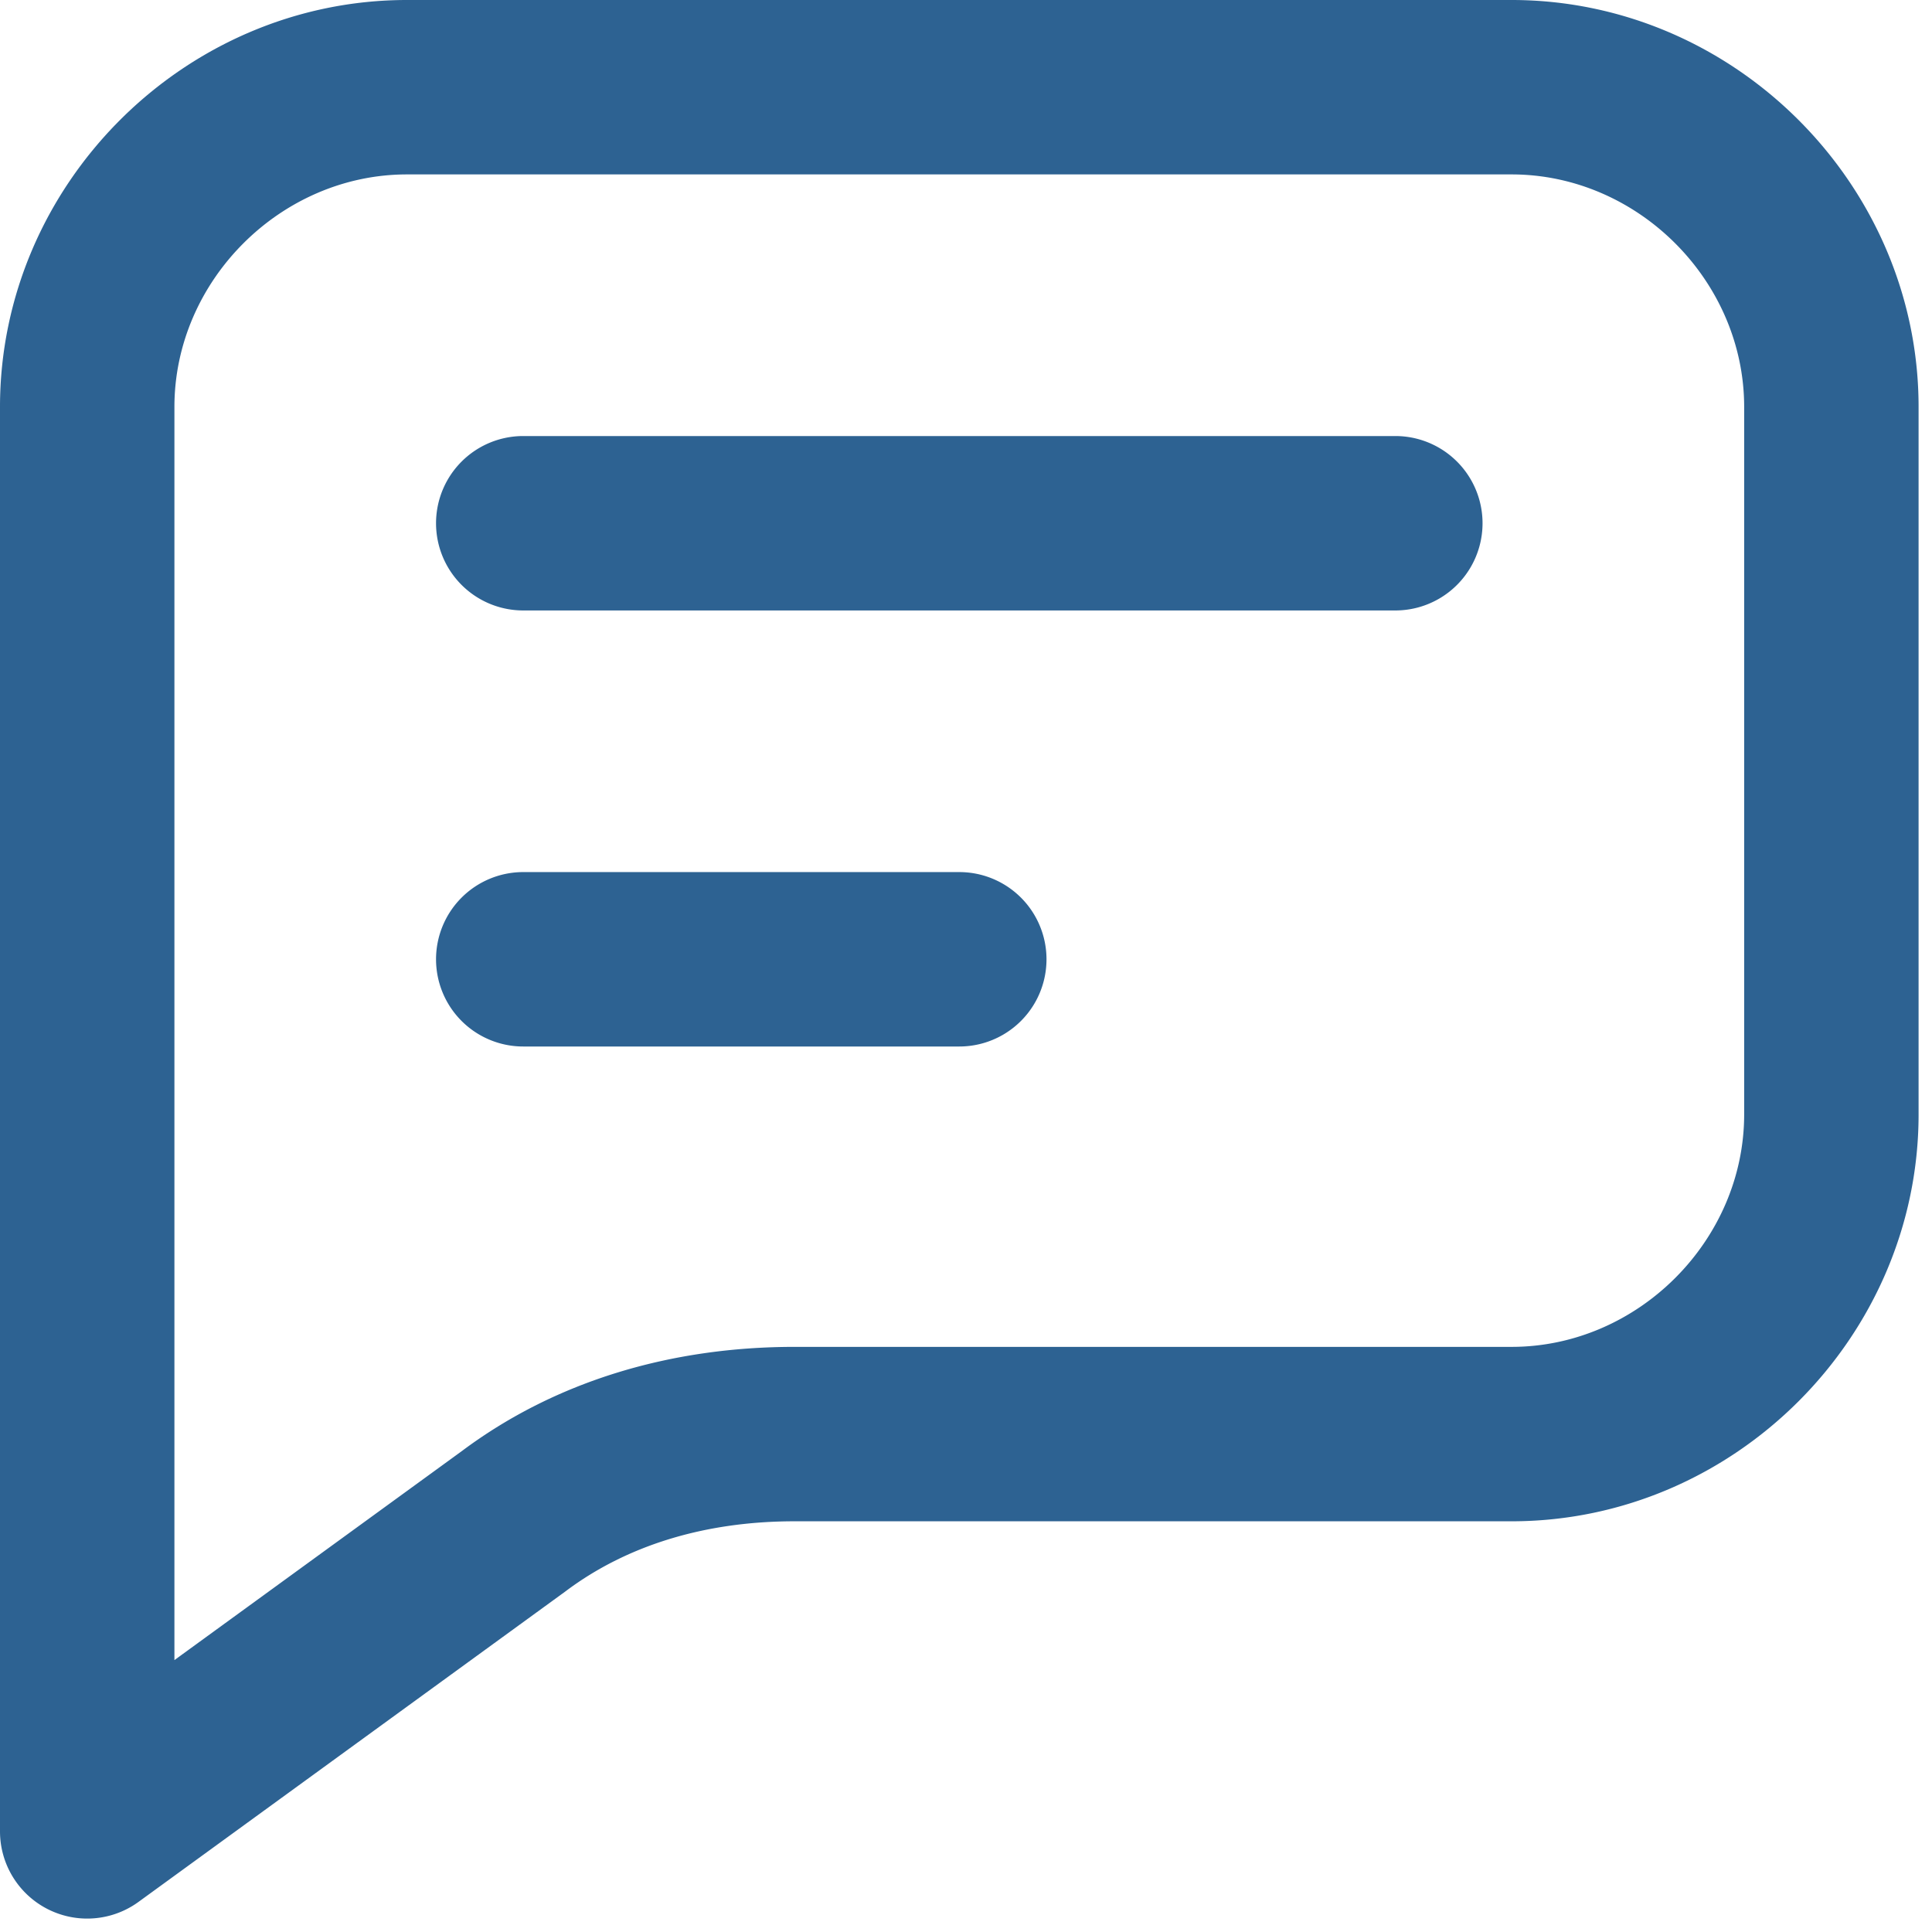 <svg width="72" height="72" fill="none" xmlns="http://www.w3.org/2000/svg"><path fill-rule="evenodd" clip-rule="evenodd" d="M0 15.167C0 6.872 6.872 0 15.167 0h41.166C64.628 0 71.5 6.872 71.5 15.167v26.36c0 8.296-6.872 15.167-15.167 15.167H29.611c-3.379 0-6.278.917-8.522 2.6l-.039.029L5.162 70.878A3.25 3.25 0 0 1 0 68.25V15.167Zm6.5 46.7 10.709-7.788c3.53-2.64 7.845-3.885 12.402-3.885h26.722c4.705 0 8.667-3.961 8.667-8.666V15.167c0-4.705-3.962-8.667-8.667-8.667H15.167c-4.705 0-8.667 3.962-8.667 8.667v46.7Z" fill="#2D6292"/><path fill-rule="evenodd" clip-rule="evenodd" d="M16.25 19.5a3.25 3.25 0 0 1 3.25-3.25H52a3.25 3.25 0 1 1 0 6.5H19.5a3.25 3.25 0 0 1-3.25-3.25ZM16.25 35.75a3.25 3.25 0 0 1 3.25-3.25h16.25a3.25 3.25 0 1 1 0 6.5H19.5a3.25 3.25 0 0 1-3.25-3.25Z" fill="#2D6292"/></svg>